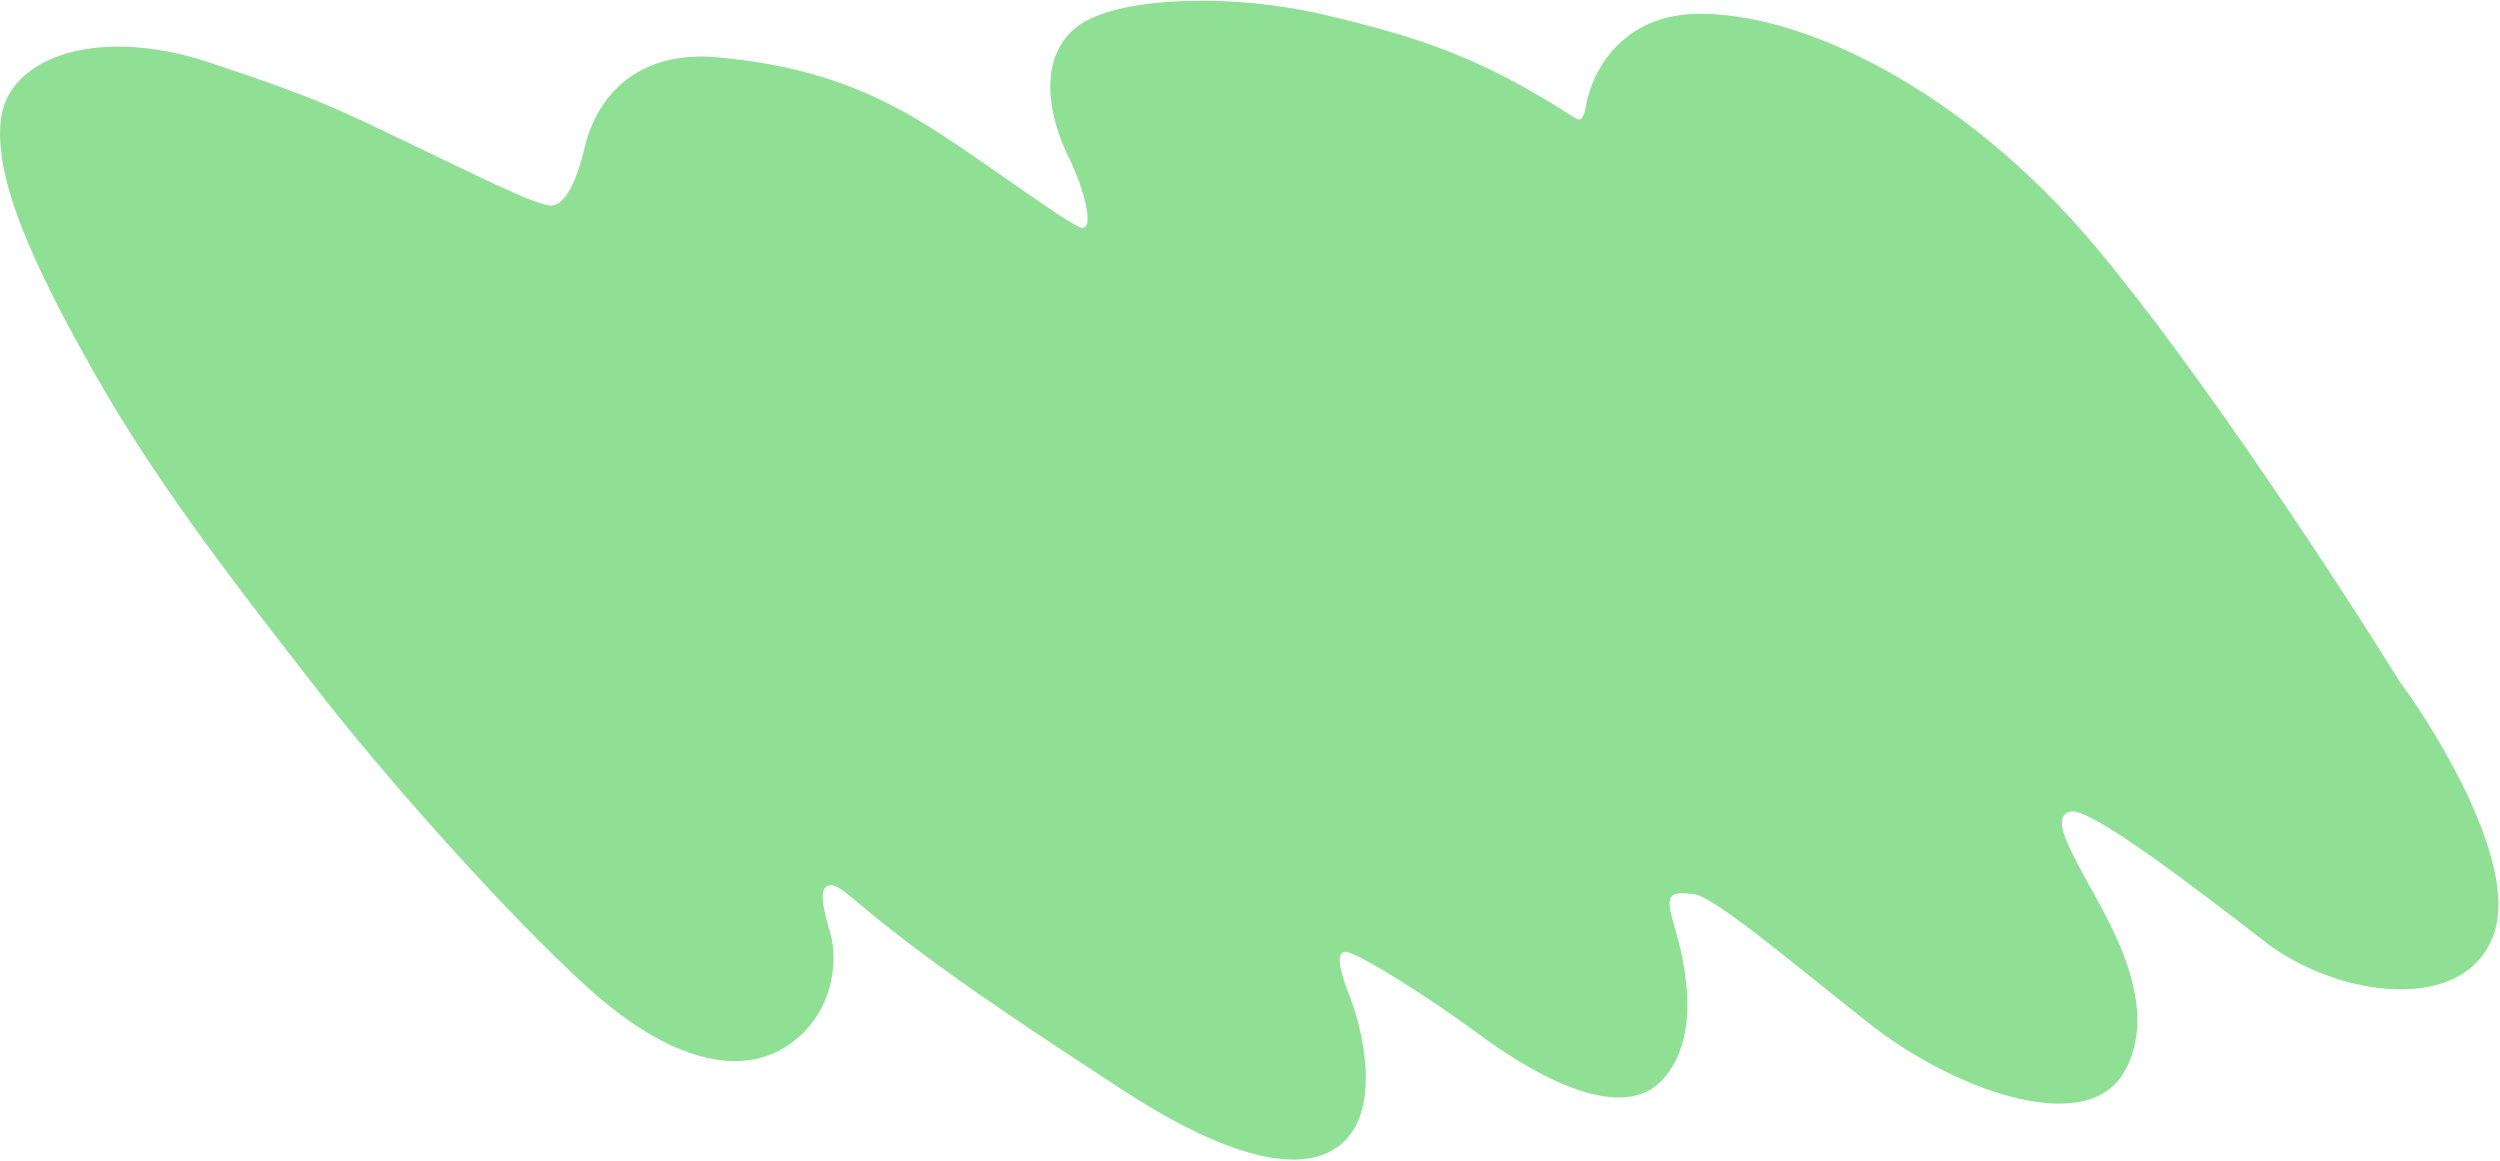 <?xml version="1.0" encoding="UTF-8"?> <svg xmlns="http://www.w3.org/2000/svg" width="1449" height="673" viewBox="0 0 1449 673" fill="none"> <path d="M919.294 60.852C918.334 66.061 917.08 71.111 913.255 68.638C858.747 33.402 823.938 22.006 768.706 8.805C713.474 -4.395 642.597 -2.449 621.45 17.783C600.302 38.014 609.86 71.917 619.288 90.913C628.716 109.909 634.261 132.908 627.128 132.055C619.996 131.202 563.639 88.299 533.251 70.199C502.863 52.099 468.591 38.002 416.18 33.223C363.77 28.443 344.371 62.498 339.217 84.218C334.063 105.937 327.706 118.152 319.928 119.137C312.15 120.121 270.844 99.014 234.406 81.68C197.968 64.345 186.614 57.882 121.537 36.271C56.46 14.661 6.137 33.318 0.785 67.351C-4.568 101.384 18.63 152.872 55.896 218.38C93.161 283.888 142.306 346.137 183.226 398.894C224.146 451.651 293.737 529.746 340.368 572.125C386.999 614.503 427.748 624.269 455.382 606.728C483.017 589.186 485.995 557.209 481.325 541.122C476.655 525.034 474.479 514.776 480.42 513.147C486.36 511.517 493.831 521.983 528.769 548.285C563.707 574.587 598.208 597.433 649.905 631.27C701.602 665.107 751.441 684.257 776.91 663.478C802.379 642.7 788.151 592.71 782.945 579.324C777.739 565.938 773.397 552.443 779.446 551.678C785.496 550.912 830.378 579.467 856.554 598.977C882.731 618.488 938.103 653.615 963.562 625.816C989.02 598.016 974.037 549 969.368 532.913C964.698 516.826 969.993 517.033 981.555 518.204C993.118 519.374 1035.42 555.278 1083.23 593.117C1131.04 630.957 1208.45 659.785 1230.87 621.837C1253.29 583.889 1222.42 534.249 1209.85 511.261C1197.28 488.273 1189.16 472.623 1200.28 470.338C1211.41 468.052 1269.71 512.465 1312.55 545.667C1355.38 578.87 1431.25 588.582 1446.09 539.304C1457.96 499.881 1414.3 426.872 1390.99 395.295C1358.24 342.382 1277.23 217.98 1215.14 143.674C1137.54 50.792 1042.97 6.586 982.857 8.042C939.963 9.08 922.939 41.079 919.294 60.852Z" fill="#8FE094"></path> </svg> 